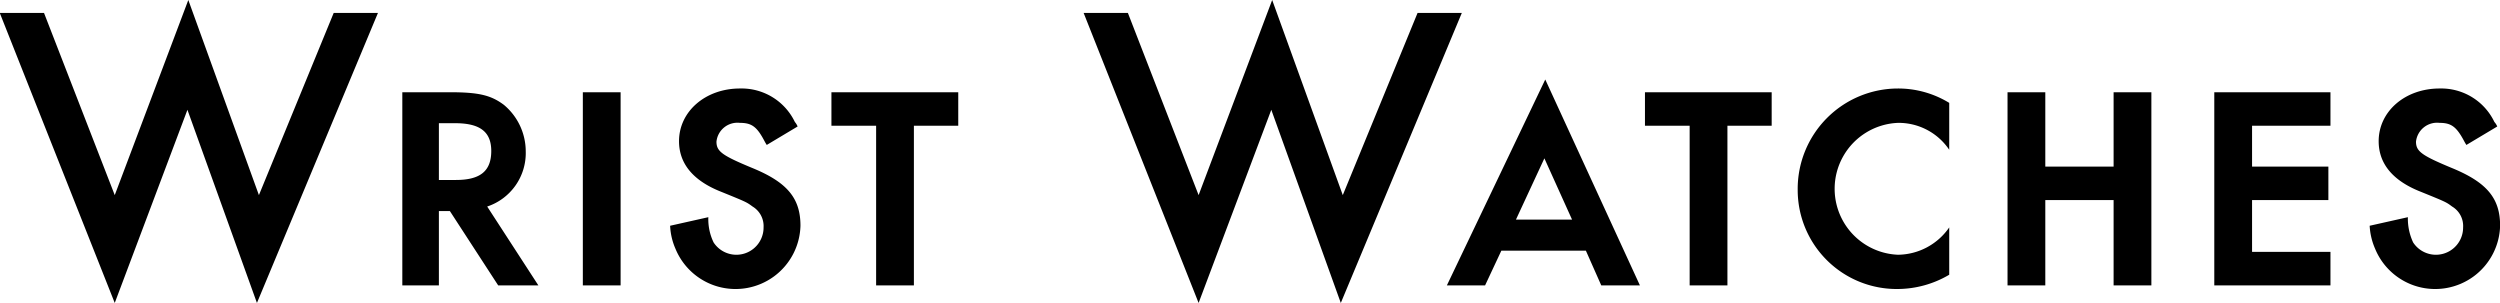 <svg id="sec04_title.svg" xmlns="http://www.w3.org/2000/svg" width="227.68" height="27.59" viewBox="0 0 227.68 27.59">
  <defs>
    <style>
      .cls-1 {
        fill-rule: evenodd;
      }
    </style>
  </defs>
  <path id="Wrist_Watches" data-name="Wrist Watches" class="cls-1" d="M1052.61,7565.93l6.7-17.77,6.43,17.77,6.81-16.59h4.03l-11.02,26.41-6.33-17.59-6.62,17.59-10.47-26.41h4.03Zm38.58,8.22h-3.66l-4.4-6.77h-1v6.77h-3.33v-17.59h4.29c2.66,0,3.77.26,4.96,1.15a5.524,5.524,0,0,1,1.99,4.24,5.133,5.133,0,0,1-3.51,5.02Zm-7.51-9.6c2.22,0,3.22-.81,3.22-2.64,0-1.75-1.03-2.53-3.29-2.53h-1.48v5.17h1.55Zm15,9.6h-3.44v-17.59h3.44v17.59Zm13.31-12.79c-0.15-.23-0.22-0.38-0.26-0.45-0.66-1.23-1.14-1.56-2.18-1.56a1.921,1.921,0,0,0-2.14,1.71c0,0.89.51,1.26,3.29,2.41,3.18,1.31,4.36,2.76,4.36,5.25a5.915,5.915,0,0,1-11.39,2.08,5.826,5.826,0,0,1-.48-2.08l3.48-.78a4.866,4.866,0,0,0,.48,2.3,2.477,2.477,0,0,0,4.55-1.37,2.079,2.079,0,0,0-1-1.9c-0.56-.41-0.56-0.41-2.85-1.34-2.55-1-3.85-2.56-3.85-4.61,0-2.71,2.41-4.8,5.55-4.8a5.378,5.378,0,0,1,5,3.05,1.408,1.408,0,0,1,.25.41Zm13.4,12.79h-3.44v-14.54h-4.07v-3.05h11.55v3.05h-4.04v14.54Zm25.93-8.22,6.7-17.77,6.43,17.77,6.81-16.59h4.03l-11.02,26.41-6.33-17.59-6.62,17.59-10.47-26.41h4.03Zm27.57,5.06-1.48,3.16h-3.48l8.96-18.75,8.62,18.75h-3.52l-1.4-3.16h-7.7Zm3.92-8.41-2.59,5.58h5.11Zm16.67,11.57h-3.44v-14.54h-4.07v-3.05h11.54v3.05h-4.03v14.54Zm20.2-12.35a5.552,5.552,0,0,0-4.67-2.45,6.01,6.01,0,0,0,0,12.01,5.736,5.736,0,0,0,4.67-2.49v4.31a9.3,9.3,0,0,1-4.7,1.3,9.016,9.016,0,0,1-9.1-9.03,9.142,9.142,0,0,1,9.13-9.23,8.9,8.9,0,0,1,4.67,1.31v4.27Zm14.97,1.53v-6.77h3.44v17.59h-3.44v-7.77h-6.22v7.77h-3.44v-17.59h3.44v6.77h6.22Zm12.61-3.72v3.72h6.95v3.05h-6.95v4.72h7.14v3.05h-10.58v-17.59h10.58v3.05h-7.14Zm19.52,1.75c-0.15-.23-0.22-0.38-0.26-0.45-0.67-1.23-1.15-1.56-2.18-1.56a1.931,1.931,0,0,0-2.15,1.71c0,0.89.52,1.26,3.29,2.41,3.18,1.31,4.37,2.76,4.37,5.25a5.915,5.915,0,0,1-11.39,2.08,5.992,5.992,0,0,1-.49-2.08l3.48-.78a5.128,5.128,0,0,0,.48,2.3,2.477,2.477,0,0,0,4.55-1.37,2.059,2.059,0,0,0-1-1.9c-0.55-.41-0.55-0.41-2.84-1.34-2.56-1-3.85-2.56-3.85-4.61,0-2.71,2.4-4.8,5.55-4.8a5.364,5.364,0,0,1,4.99,3.05,1.433,1.433,0,0,1,.26.41Z" transform="translate(-1042.16 -7548.16)"/>
</svg>
